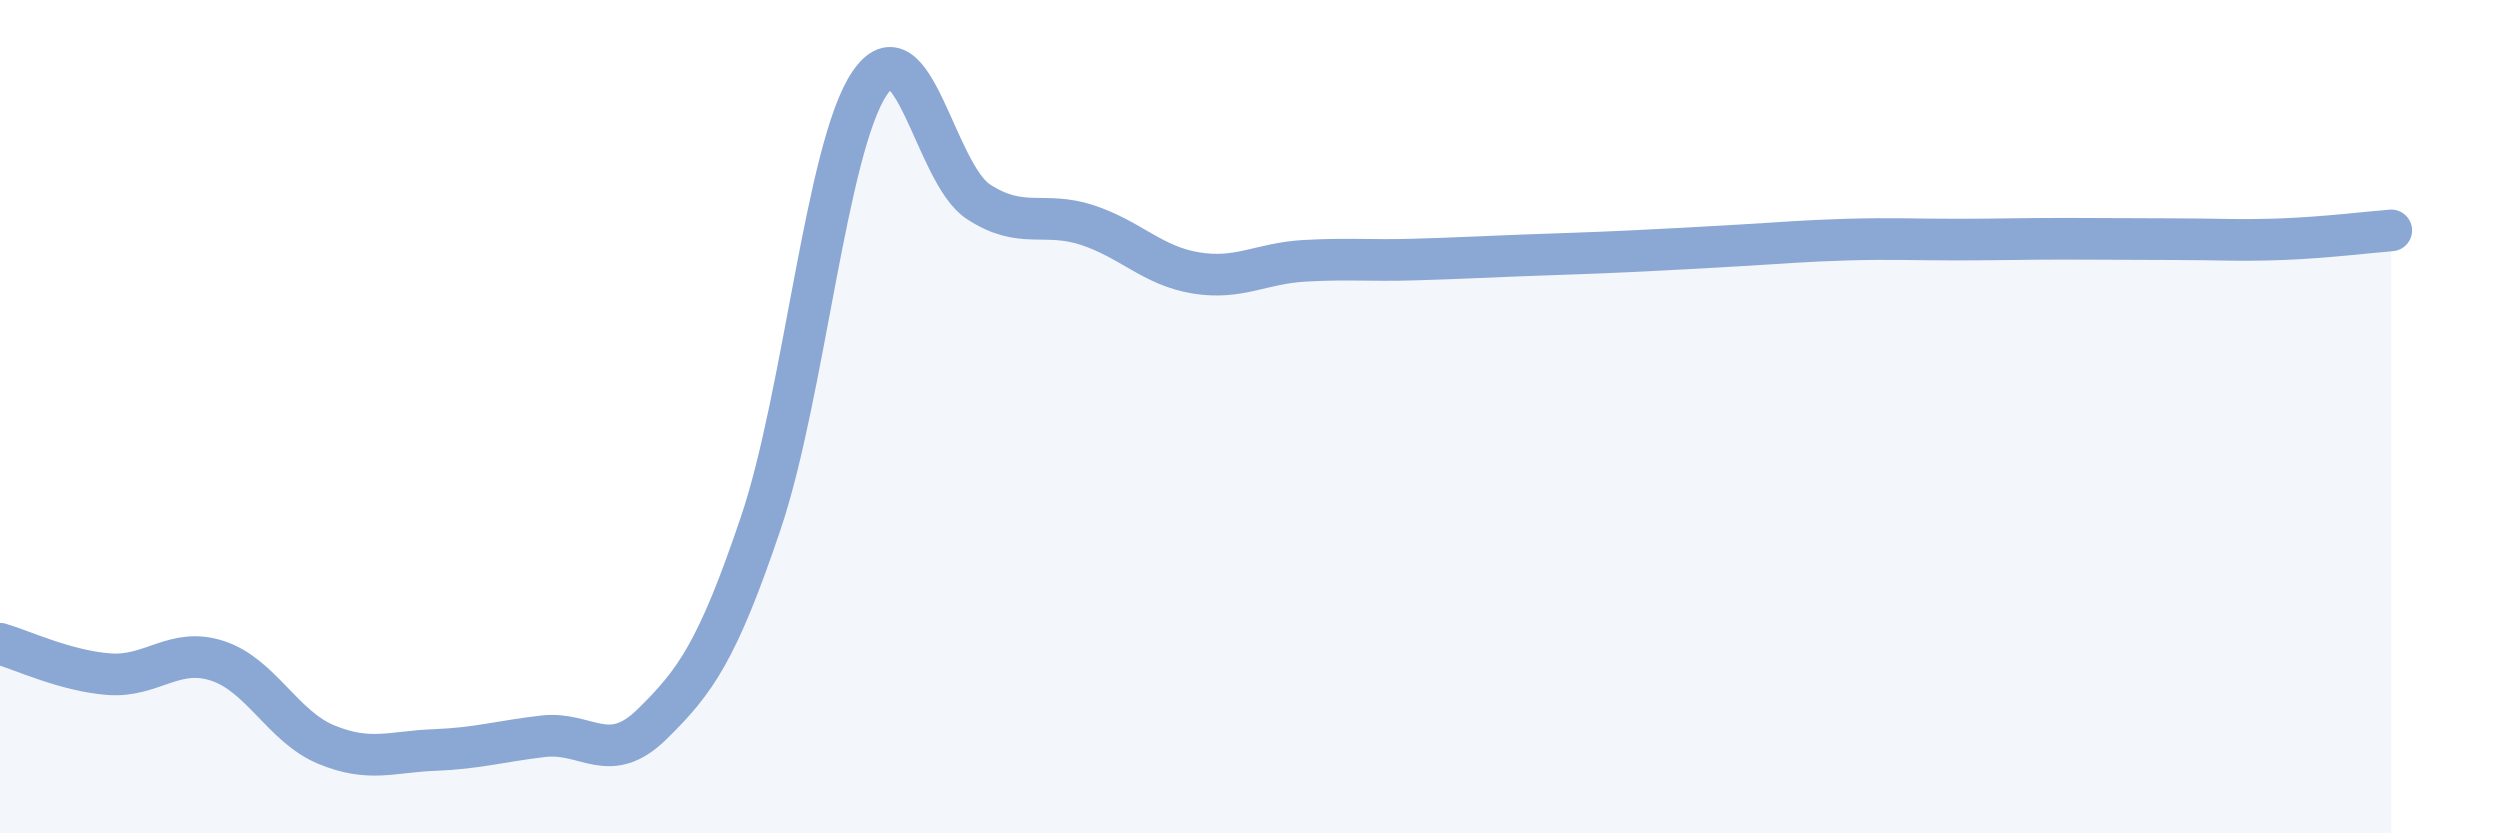
    <svg width="60" height="20" viewBox="0 0 60 20" xmlns="http://www.w3.org/2000/svg">
      <path
        d="M 0,15.45 C 0.52,15.6 1.57,16.1 2.61,16.18 C 3.65,16.26 4.18,15.52 5.22,15.86 C 6.26,16.2 6.79,17.44 7.83,17.87 C 8.87,18.3 9.39,18.04 10.43,18 C 11.47,17.96 12,17.79 13.04,17.67 C 14.08,17.55 14.61,18.4 15.65,17.38 C 16.69,16.36 17.22,15.63 18.26,12.55 C 19.3,9.47 19.83,3.54 20.87,2 C 21.91,0.46 22.44,4.16 23.48,4.84 C 24.52,5.52 25.05,5.06 26.09,5.4 C 27.13,5.74 27.66,6.38 28.7,6.55 C 29.74,6.72 30.26,6.32 31.3,6.26 C 32.34,6.2 32.87,6.26 33.91,6.23 C 34.95,6.2 35.48,6.17 36.52,6.13 C 37.56,6.09 38.09,6.08 39.13,6.03 C 40.17,5.98 40.7,5.95 41.74,5.89 C 42.78,5.83 43.31,5.78 44.35,5.75 C 45.39,5.72 45.92,5.75 46.96,5.75 C 48,5.75 48.53,5.73 49.57,5.73 C 50.61,5.73 51.13,5.74 52.17,5.74 C 53.21,5.74 53.74,5.78 54.78,5.74 C 55.82,5.7 56.87,5.57 57.39,5.53L57.39 20L0 20Z"
        fill="#8ba7d3"
        opacity="0.1"
        stroke-linecap="round"
        stroke-linejoin="round"
      />
      <path
        d="M 0,15.45 C 0.52,15.6 1.57,16.1 2.61,16.18 C 3.65,16.26 4.18,15.52 5.22,15.86 C 6.26,16.2 6.79,17.44 7.83,17.87 C 8.87,18.3 9.39,18.04 10.43,18 C 11.47,17.96 12,17.79 13.04,17.67 C 14.08,17.55 14.61,18.4 15.65,17.38 C 16.69,16.36 17.22,15.63 18.26,12.55 C 19.3,9.47 19.83,3.54 20.87,2 C 21.91,0.46 22.44,4.16 23.48,4.84 C 24.52,5.52 25.05,5.06 26.09,5.4 C 27.13,5.74 27.66,6.38 28.7,6.55 C 29.74,6.72 30.26,6.32 31.3,6.26 C 32.34,6.2 32.87,6.26 33.91,6.23 C 34.95,6.2 35.48,6.17 36.52,6.13 C 37.56,6.09 38.09,6.08 39.13,6.03 C 40.17,5.98 40.7,5.95 41.74,5.89 C 42.78,5.83 43.31,5.78 44.35,5.75 C 45.39,5.72 45.92,5.75 46.96,5.75 C 48,5.75 48.53,5.73 49.57,5.73 C 50.61,5.73 51.13,5.74 52.17,5.74 C 53.21,5.74 53.74,5.78 54.78,5.74 C 55.82,5.7 56.87,5.57 57.39,5.53"
        stroke="#8ba7d3"
        stroke-width="1"
        fill="none"
        stroke-linecap="round"
        stroke-linejoin="round"
      />
    </svg>
  